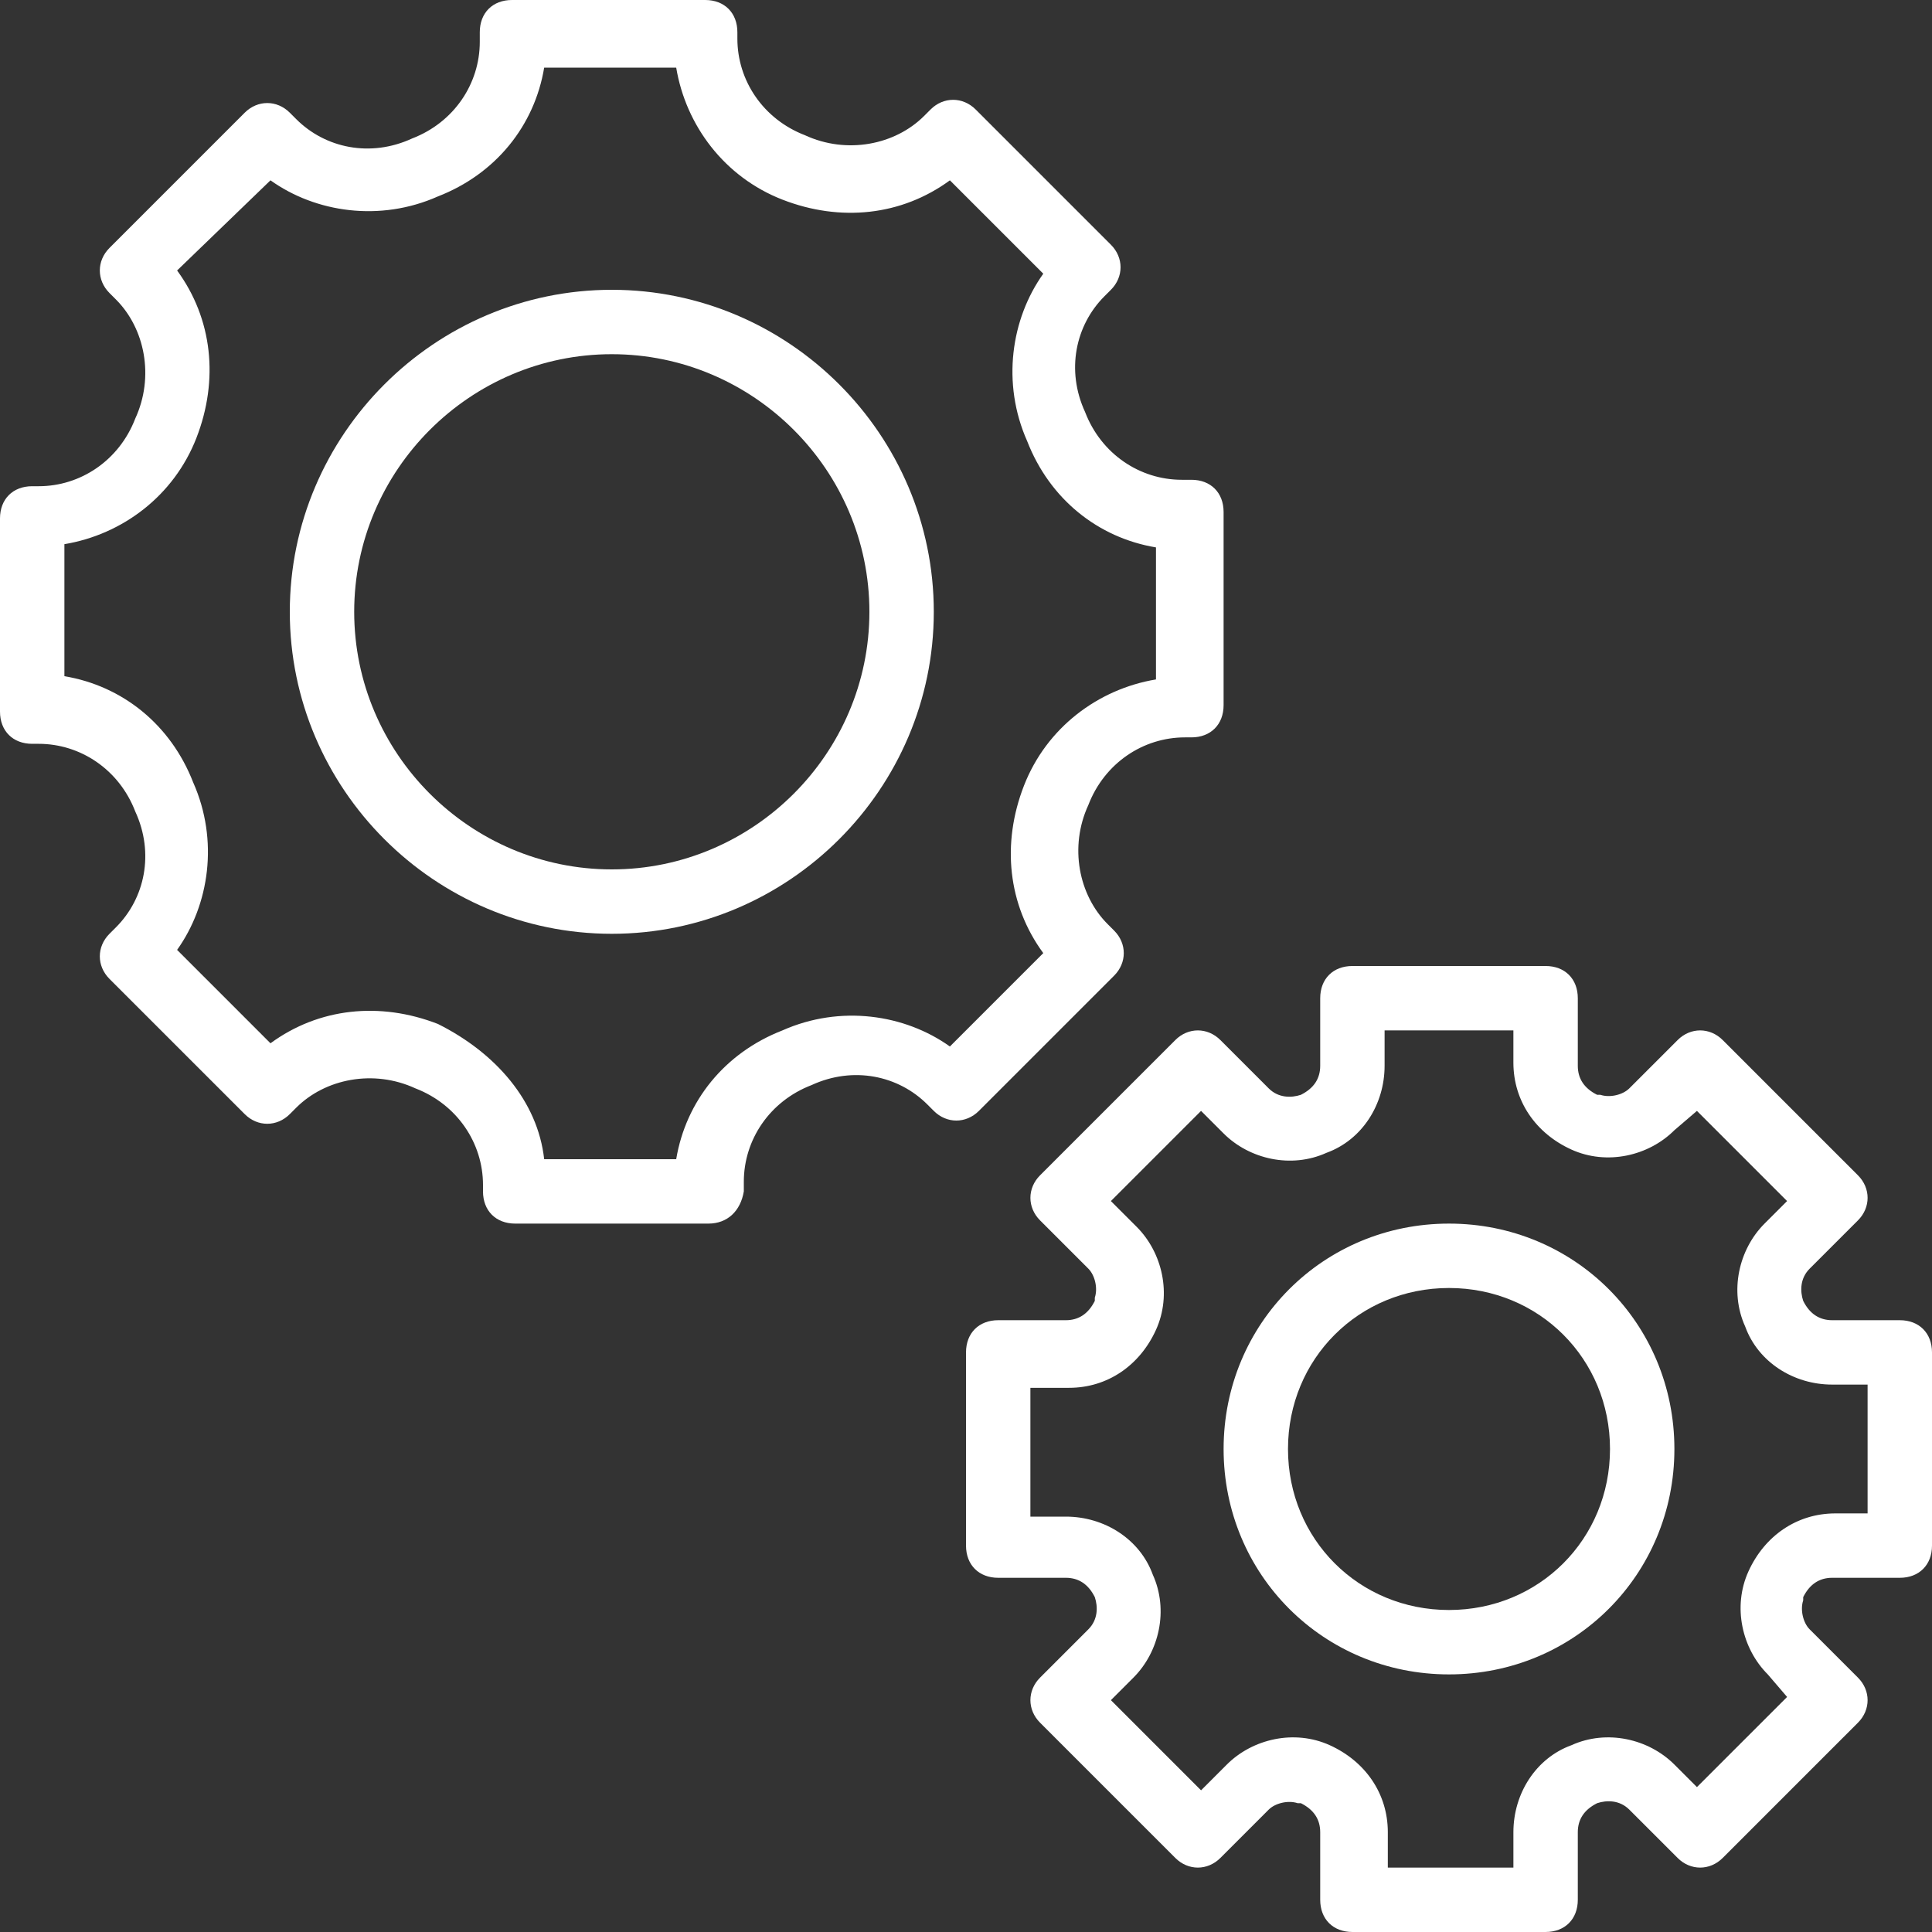 <svg xmlns="http://www.w3.org/2000/svg" width="512" height="512"><rect width="100%" height="100%" fill="#333333" stroke="none"/><g fill="#FFF"><path d="M162.133 76.8C115.2 76.8 76.8 115.2 76.8 162.133s38.4 85.333 85.333 85.333 85.333-38.4 85.333-85.333c.001-46.933-38.399-85.333-85.333-85.333zm0 153.6c-37.547 0-68.267-30.72-68.267-68.267s30.72-68.267 68.267-68.267 68.267 30.72 68.267 68.267-30.72 68.267-68.267 68.267zm341.334 119.467h-17.92c-3.413 0-5.973-1.707-7.68-5.12-.853-2.56-.853-5.973 1.707-8.533l12.8-12.8c3.413-3.413 3.413-8.533 0-11.947l-35.84-35.84c-3.413-3.413-8.533-3.413-11.947 0l-12.8 12.8c-1.707 1.707-5.12 2.56-7.68 1.707h-.853c-3.413-1.707-5.12-4.267-5.12-7.68v-17.92c0-5.12-3.413-8.533-8.533-8.533h-51.2c-5.12 0-8.533 3.413-8.533 8.533v17.92c0 3.413-1.707 5.973-5.12 7.68-2.56.853-5.973.853-8.533-1.707l-12.8-12.8c-3.413-3.413-8.533-3.413-11.947 0l-35.84 35.84c-3.413 3.413-3.413 8.533 0 11.947l12.8 12.8c1.707 1.707 2.56 5.12 1.707 7.68v.853c-1.707 3.413-4.267 5.12-7.68 5.12h-17.92c-5.12 0-8.533 3.413-8.533 8.533v51.2c0 5.12 3.413 8.533 8.533 8.533h17.92c3.413 0 5.973 1.707 7.68 5.12.853 2.56.853 5.973-1.707 8.533l-12.8 12.8c-3.413 3.413-3.413 8.533 0 11.947l35.84 35.84c3.413 3.413 8.533 3.413 11.947 0l12.8-12.8c1.707-1.707 5.12-2.56 7.68-1.707h.853c3.413 1.707 5.12 4.267 5.12 7.68v17.92c0 5.12 3.413 8.533 8.533 8.533h51.2c5.12 0 8.533-3.413 8.533-8.533v-17.92c0-3.413 1.707-5.973 5.12-7.68 2.56-.853 5.973-.853 8.533 1.707l12.8 12.8c3.413 3.413 8.533 3.413 11.947 0l35.84-35.84c3.413-3.413 3.413-8.533 0-11.947l-12.8-12.8c-1.707-1.707-2.56-5.12-1.707-7.68v-.853c1.707-3.413 4.267-5.12 7.68-5.12h17.92c5.12 0 8.533-3.413 8.533-8.533v-51.2c0-5.12-3.413-8.533-8.533-8.533zm-8.534 51.2H486.4c-10.24 0-18.773 5.973-23.04 15.36s-1.707 20.48 5.12 27.307l5.12 5.973-23.893 23.893-5.973-5.973c-6.827-6.827-17.92-9.387-27.307-5.12-9.387 3.413-15.36 12.8-15.36 23.04v9.387h-33.28v-9.387c0-10.24-5.973-18.773-15.36-23.04-9.387-4.267-20.48-1.707-27.307 5.12l-6.827 6.827L294.4 450.56l5.973-5.973c6.827-6.827 9.387-17.92 5.12-27.307-3.413-9.387-12.8-15.36-23.04-15.36h-9.387v-34.133h10.24c10.24 0 18.773-5.973 23.04-15.36 4.267-9.387 1.707-20.48-5.12-27.307l-6.827-6.827 23.893-23.893 5.973 5.973c6.827 6.827 17.92 9.387 27.307 5.12 9.387-3.413 15.36-12.8 15.36-23.04v-9.387h34.133v8.533c0 10.24 5.973 18.773 15.36 23.04s20.48 1.707 27.307-5.12l5.973-5.12 23.893 23.893-5.973 5.973c-6.827 6.827-9.387 17.92-5.12 27.307 3.413 9.387 12.8 15.36 23.04 15.36h9.387v34.135z"/><path d="M384 324.267c-33.28 0-59.733 26.453-59.733 59.733S350.72 443.733 384 443.733 443.733 417.28 443.733 384 417.28 324.267 384 324.267zm0 102.4c-23.893 0-42.667-18.773-42.667-42.667 0-23.893 18.773-42.667 42.667-42.667 23.893 0 42.667 18.773 42.667 42.667 0 23.893-18.774 42.667-42.667 42.667zM295.253 258.56c3.413-3.413 3.413-8.533 0-11.947l-1.707-1.707c-7.68-7.68-10.24-20.48-5.12-31.573 4.267-11.093 14.507-17.92 25.6-17.92h1.707c5.12 0 8.533-3.413 8.533-8.533v-51.2c0-5.12-3.413-8.533-8.533-8.533h-2.56c-11.093 0-21.333-6.827-25.6-17.92-5.12-11.093-2.56-23.04 5.12-30.72L294.4 76.8c3.413-3.413 3.413-8.533 0-11.947l-35.84-35.84c-3.413-3.413-8.533-3.413-11.947 0l-1.707 1.707c-7.68 7.68-20.48 10.24-31.573 5.12-11.093-4.267-17.92-14.507-17.92-25.6V8.533C195.413 3.413 192 0 186.88 0h-51.2c-5.12 0-8.533 3.413-8.533 8.533v2.56c0 11.093-6.827 21.333-17.92 25.6-11.093 5.12-23.04 2.56-30.72-5.12L76.8 29.867c-3.413-3.413-8.533-3.413-11.947 0l-35.84 35.84c-3.413 3.413-3.413 8.533 0 11.947l1.707 1.707c7.68 7.68 10.24 20.48 5.12 31.573-4.267 11.093-14.507 17.92-25.6 17.92H8.533c-5.12 0-8.533 3.413-8.533 8.533v51.2c0 5.12 3.413 8.533 8.533 8.533h1.707c11.093 0 21.333 6.827 25.6 17.92 5.12 11.093 2.56 23.04-5.12 30.72l-1.707 1.707c-3.413 3.413-3.413 8.533 0 11.947l35.84 35.84c3.413 3.413 8.533 3.413 11.947 0l1.707-1.707c7.68-7.68 20.48-10.24 31.573-5.12 11.093 4.267 17.92 14.507 17.92 25.6v1.707c0 5.12 3.413 8.533 8.533 8.533h51.2c5.12 0 8.533-3.413 9.387-8.533v-2.56c0-11.093 6.827-21.333 17.92-25.6 11.093-5.12 23.04-2.56 30.72 5.12l1.707 1.707c3.413 3.413 8.533 3.413 11.947 0l35.839-35.841zm-43.52 18.773c-11.947-8.533-29.013-11.093-44.373-4.267-15.36 5.974-25.6 18.774-28.16 34.134h-34.987c-1.707-15.36-12.8-28.16-28.16-35.84-15.36-5.973-31.573-4.267-44.373 5.12l-24.747-24.747c8.533-11.947 11.093-29.013 4.267-44.373-5.973-15.36-18.773-25.6-34.133-28.16v-34.987c15.36-2.56 29.013-12.8 34.987-28.16s4.267-31.573-5.12-44.373L71.68 47.787c11.947 8.533 29.013 11.093 44.373 4.267 15.36-5.973 25.6-18.773 28.16-34.133H179.2c2.56 15.36 12.8 29.013 28.16 34.987s31.573 4.267 44.373-5.12l24.747 24.747c-8.533 11.947-11.093 29.013-4.267 44.373 5.973 15.36 18.773 25.6 34.133 28.16v34.987c-15.36 2.56-29.013 12.8-34.987 28.16-5.973 15.36-4.267 31.573 5.12 44.373l-24.746 24.745z"/></g></svg>